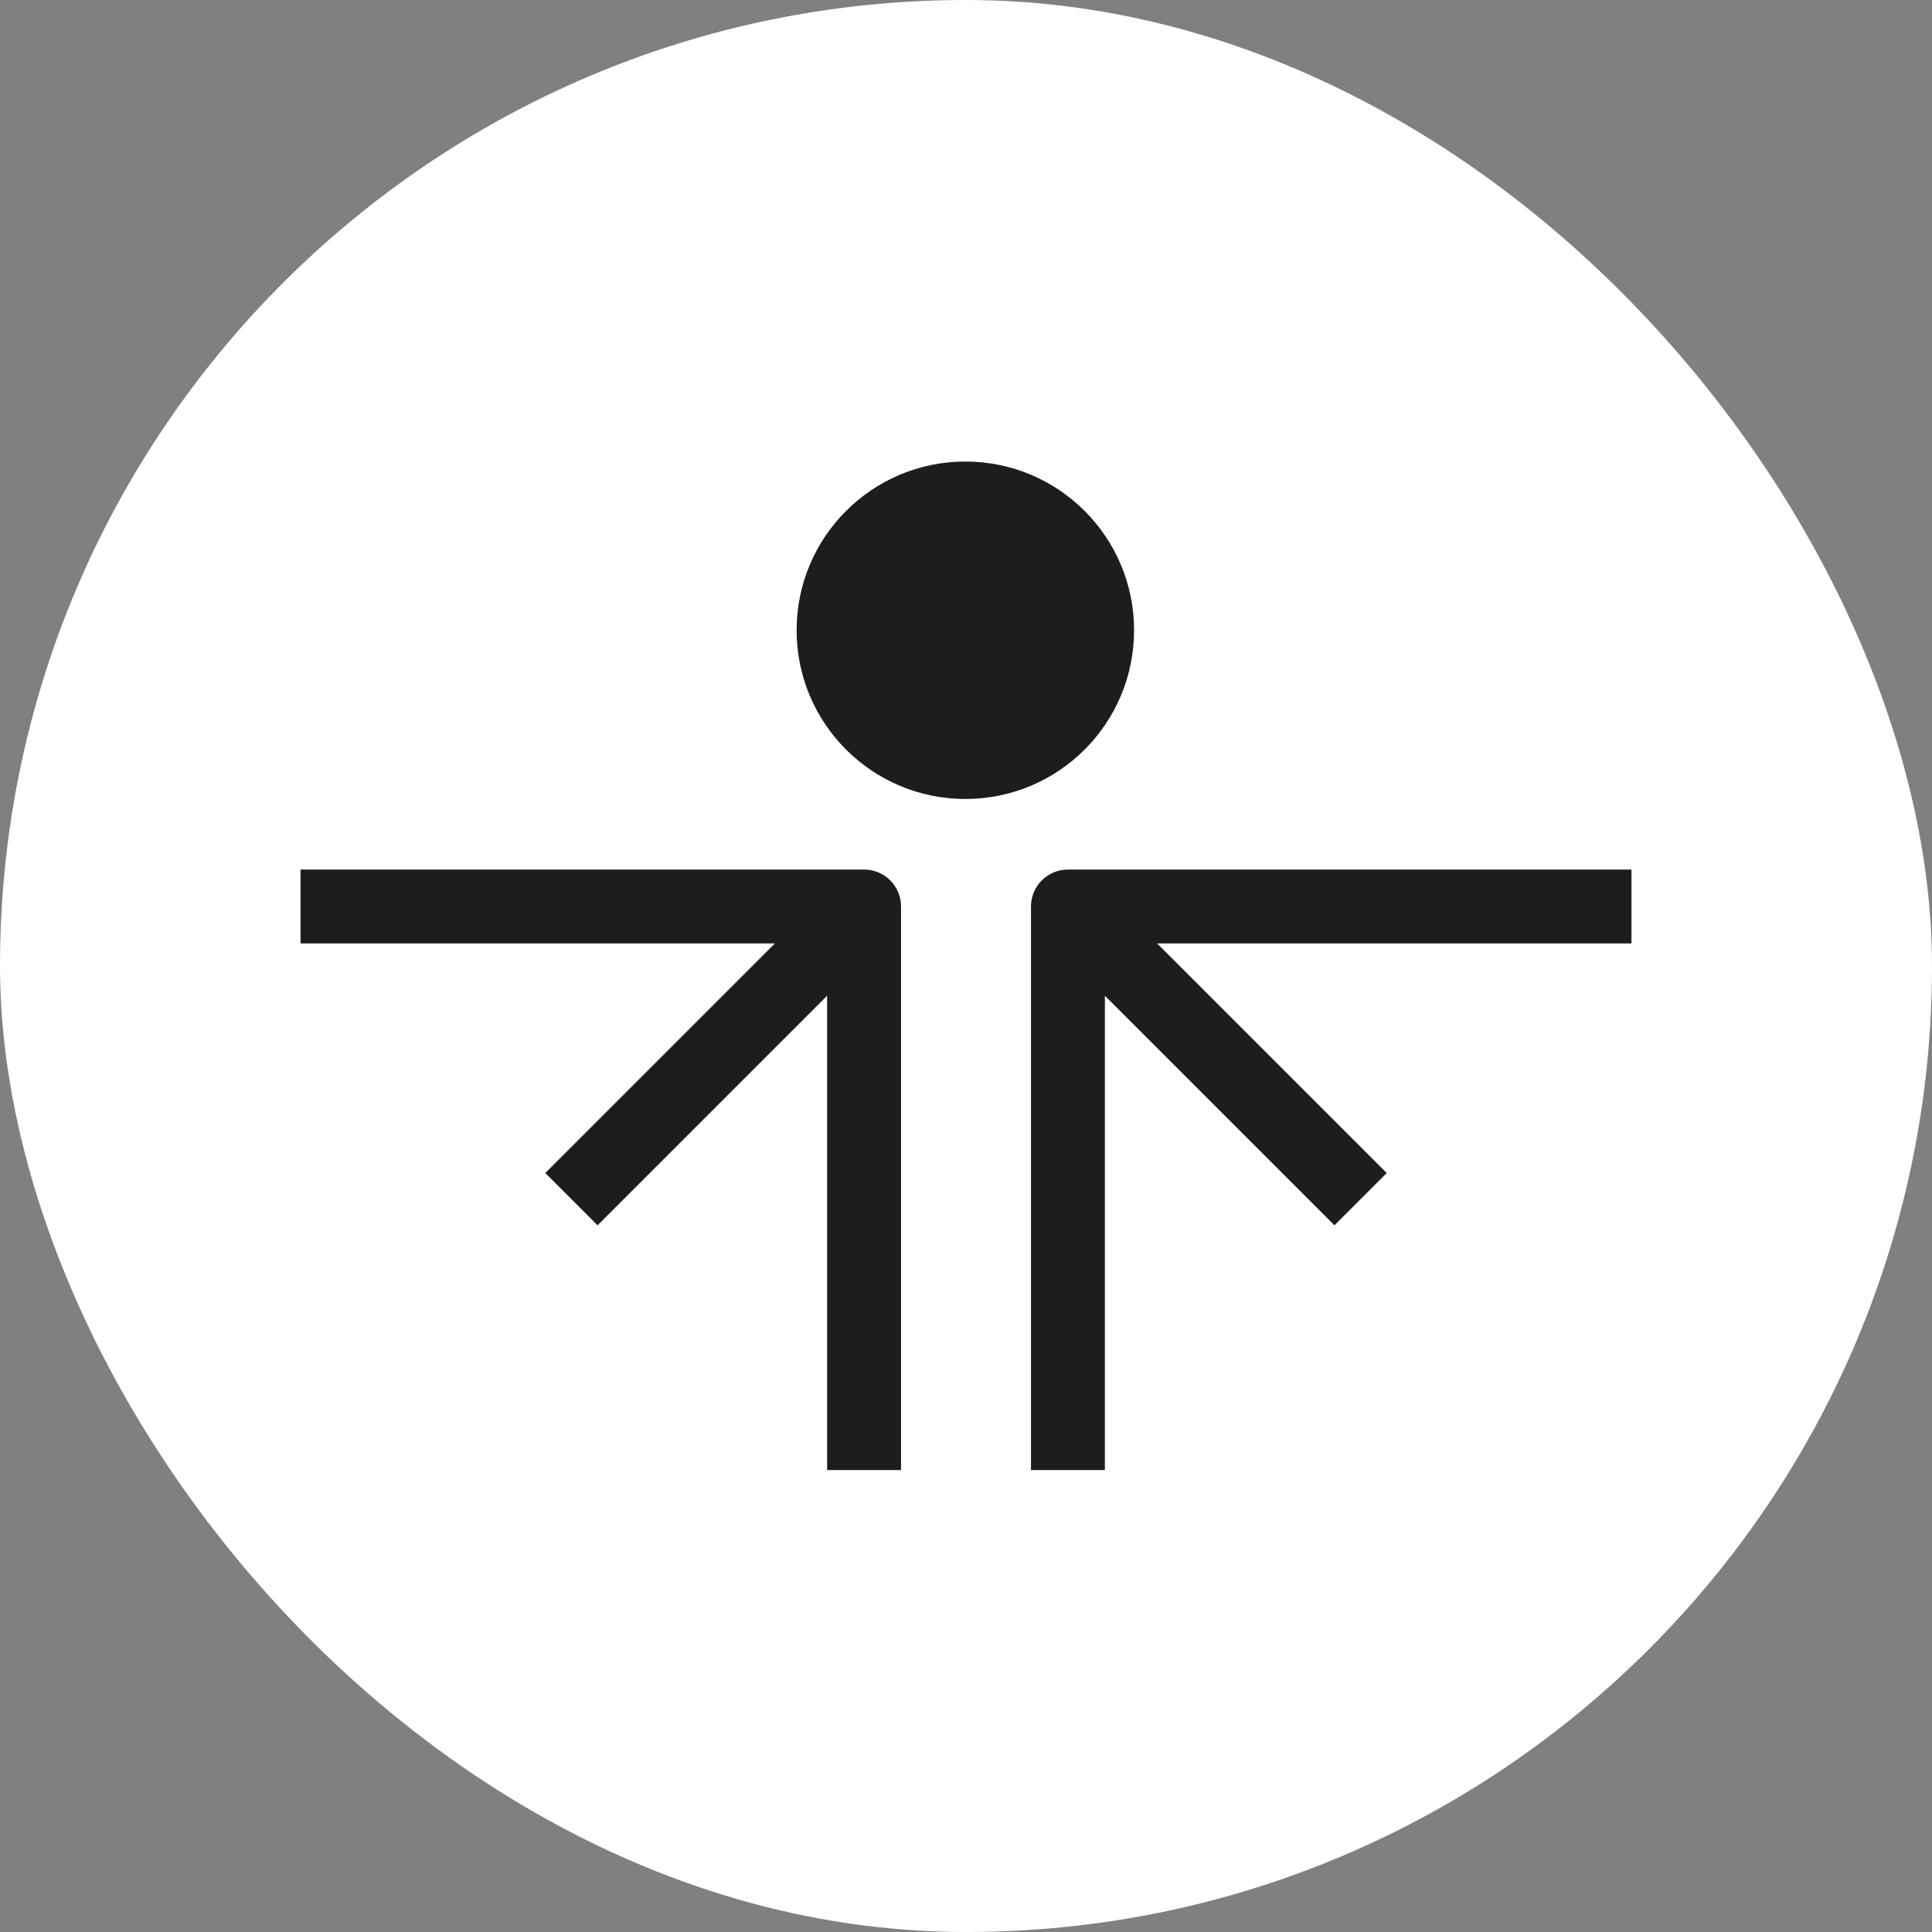 <?xml version="1.0" encoding="UTF-8"?> <svg xmlns="http://www.w3.org/2000/svg" width="180" height="180" viewBox="0 0 180 180" fill="none"><rect x="0" y="0" width="180" height="180" fill="#808080" stroke="none"/><rect width="180" height="180" rx="90" fill="white"></rect><path d="M105.659 58.72C105.659 67.401 98.621 74.439 89.939 74.439C81.257 74.439 74.219 67.401 74.219 58.72C74.219 50.038 81.257 43 89.939 43C98.621 43 105.659 50.038 105.659 58.72Z" fill="#1D1D1D"></path><path fill-rule="evenodd" clip-rule="evenodd" d="M152 81.014H99.496C97.594 81.014 96.053 82.555 96.053 84.457V136.961H102.939V92.769L124.328 114.158L129.197 109.289L107.808 87.9H152V81.014Z" fill="#1D1D1D"></path><path fill-rule="evenodd" clip-rule="evenodd" d="M28 81.014H80.504C82.406 81.014 83.947 82.555 83.947 84.457V136.961H77.061V92.769L55.672 114.158L50.803 109.289L72.192 87.9H28V81.014Z" fill="#1D1D1D"></path></svg> 